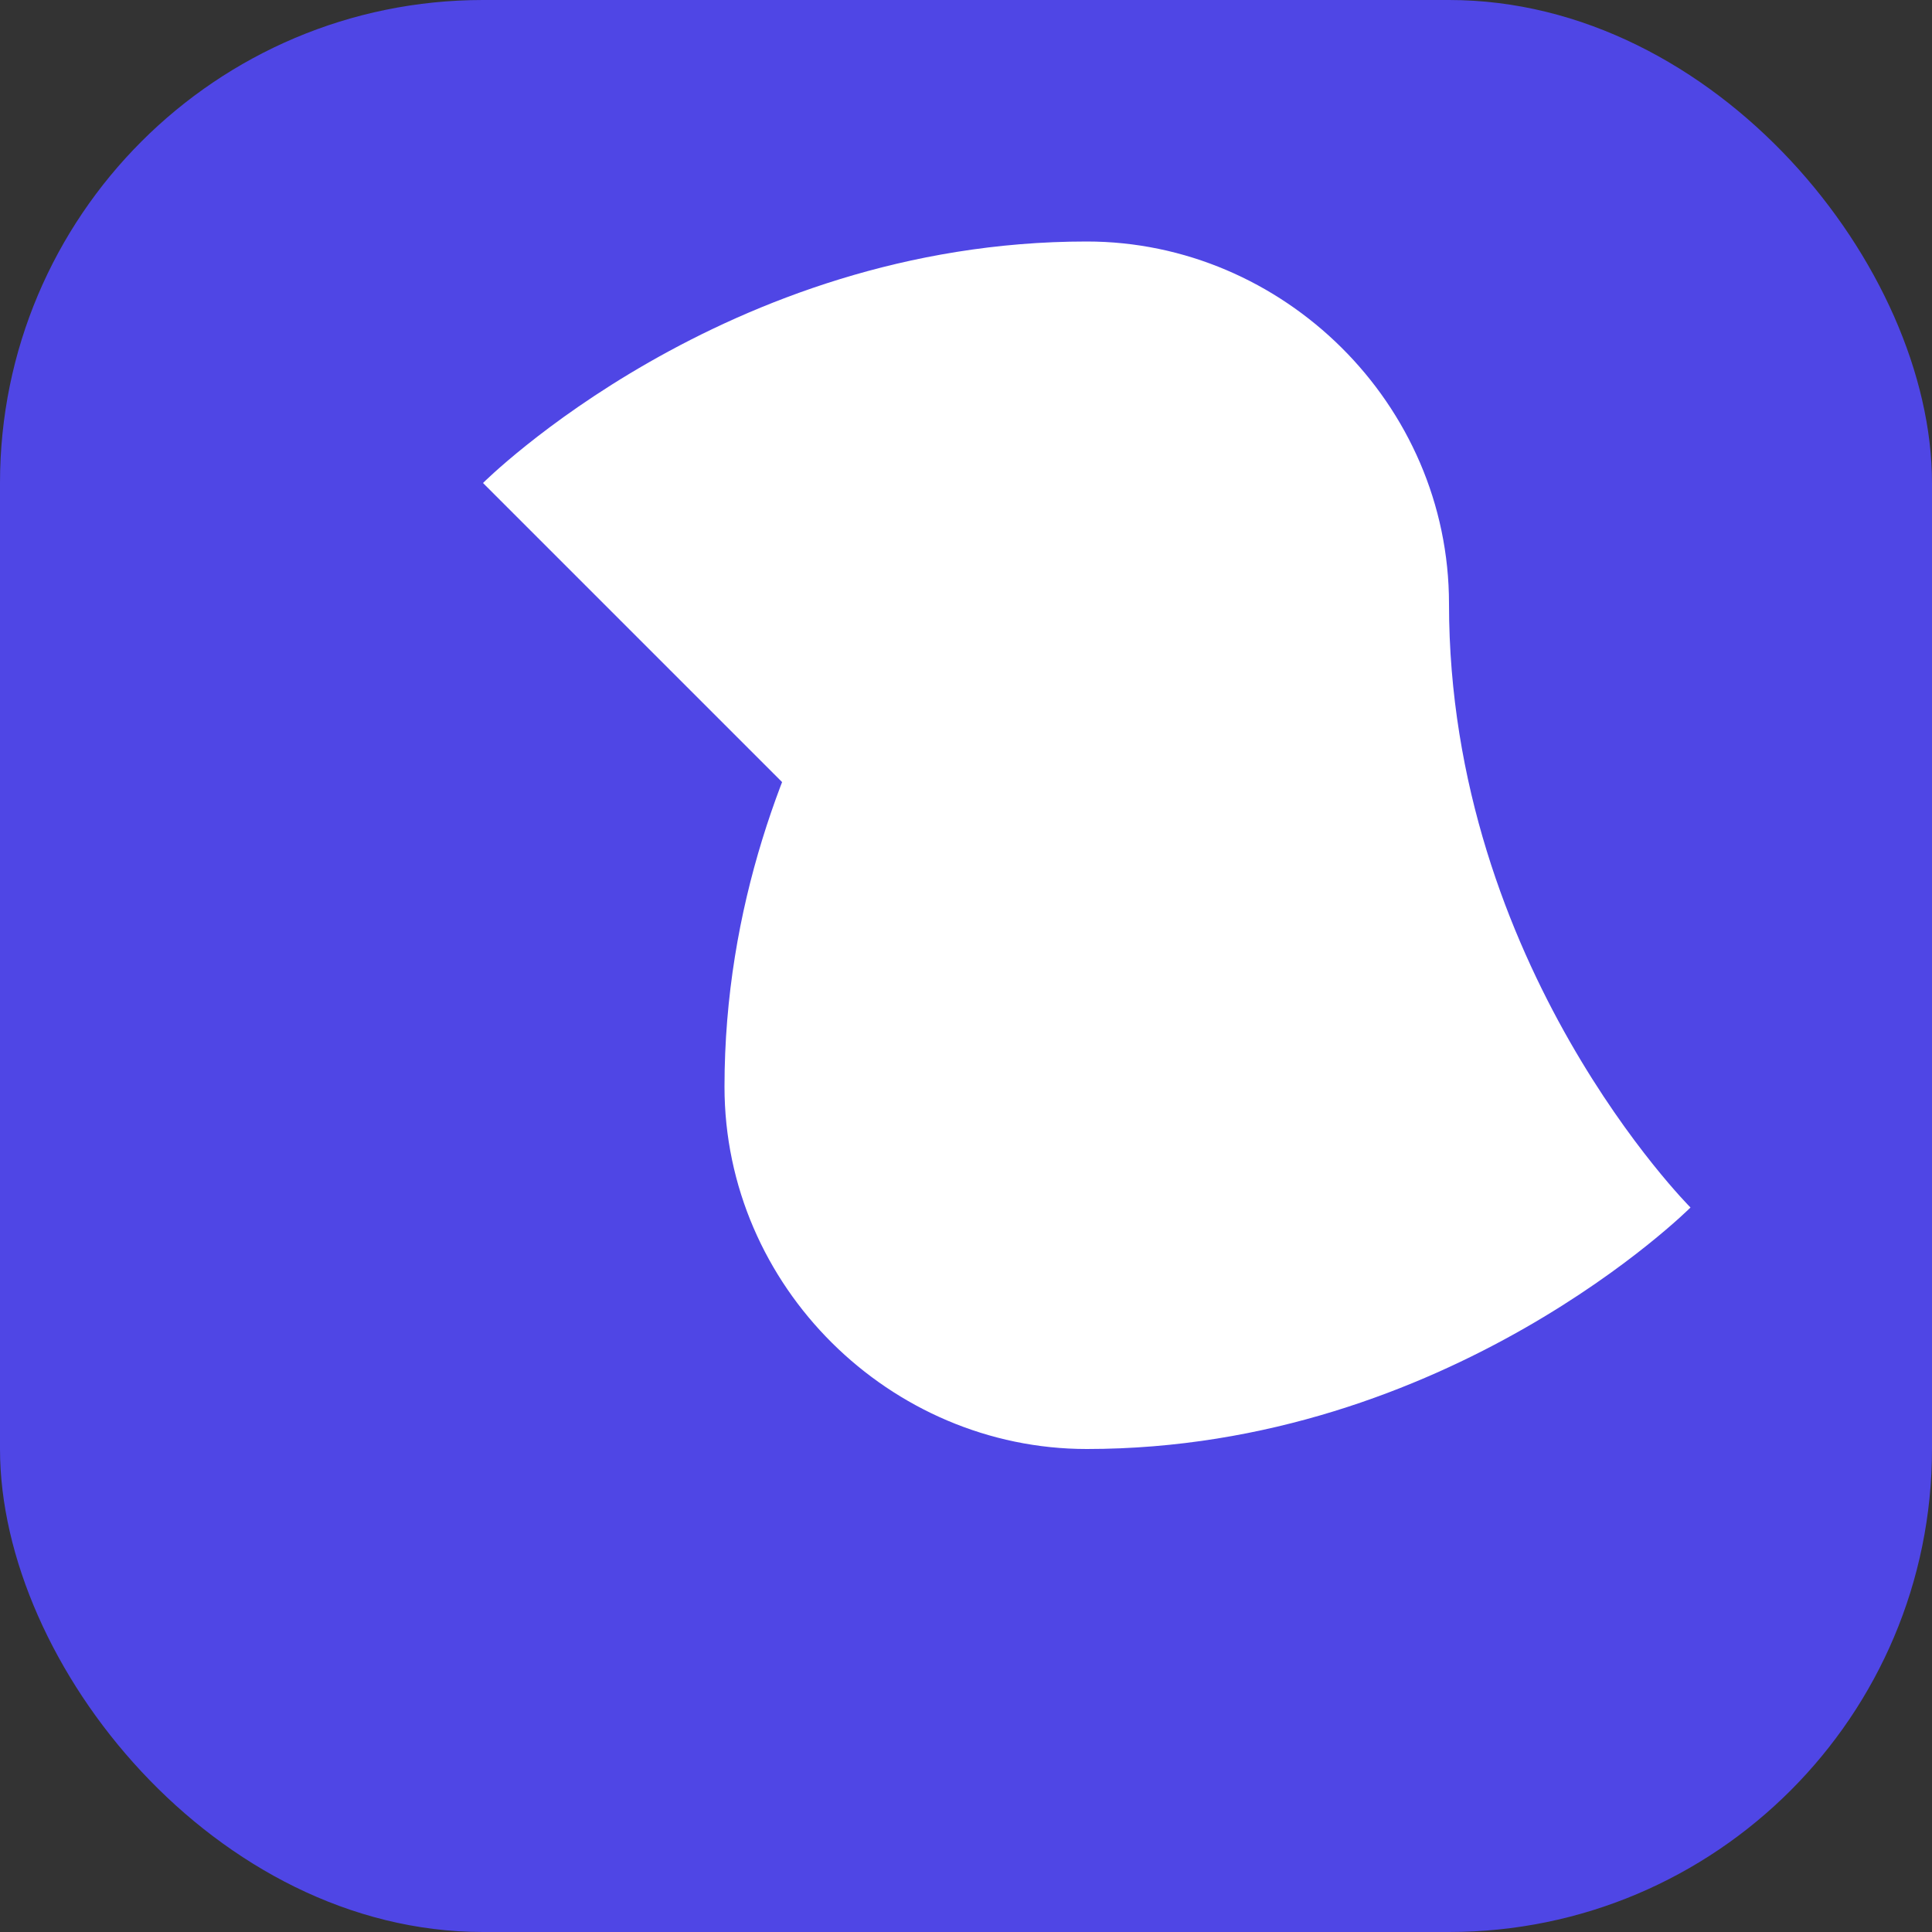 <?xml version="1.0" encoding="UTF-8"?>
<svg width="512" height="512" viewBox="0 0 512 512" fill="none" xmlns="http://www.w3.org/2000/svg">
  <rect x="0" y="0" width="512" height="512" fill="#333333" stroke="none"/>
  <rect width="512" height="512" rx="128" fill="#4F46E5"/>
  <path d="M256 128C256 128 192 192 192 288C192 341.019 235.981 384 288 384C384 384 448 320 448 320C448 320 384 256 384 160C384 106.981 340.019 64 288 64C192 64 128 128 128 128L256 256L256 128Z" fill="white"/>
</svg> 